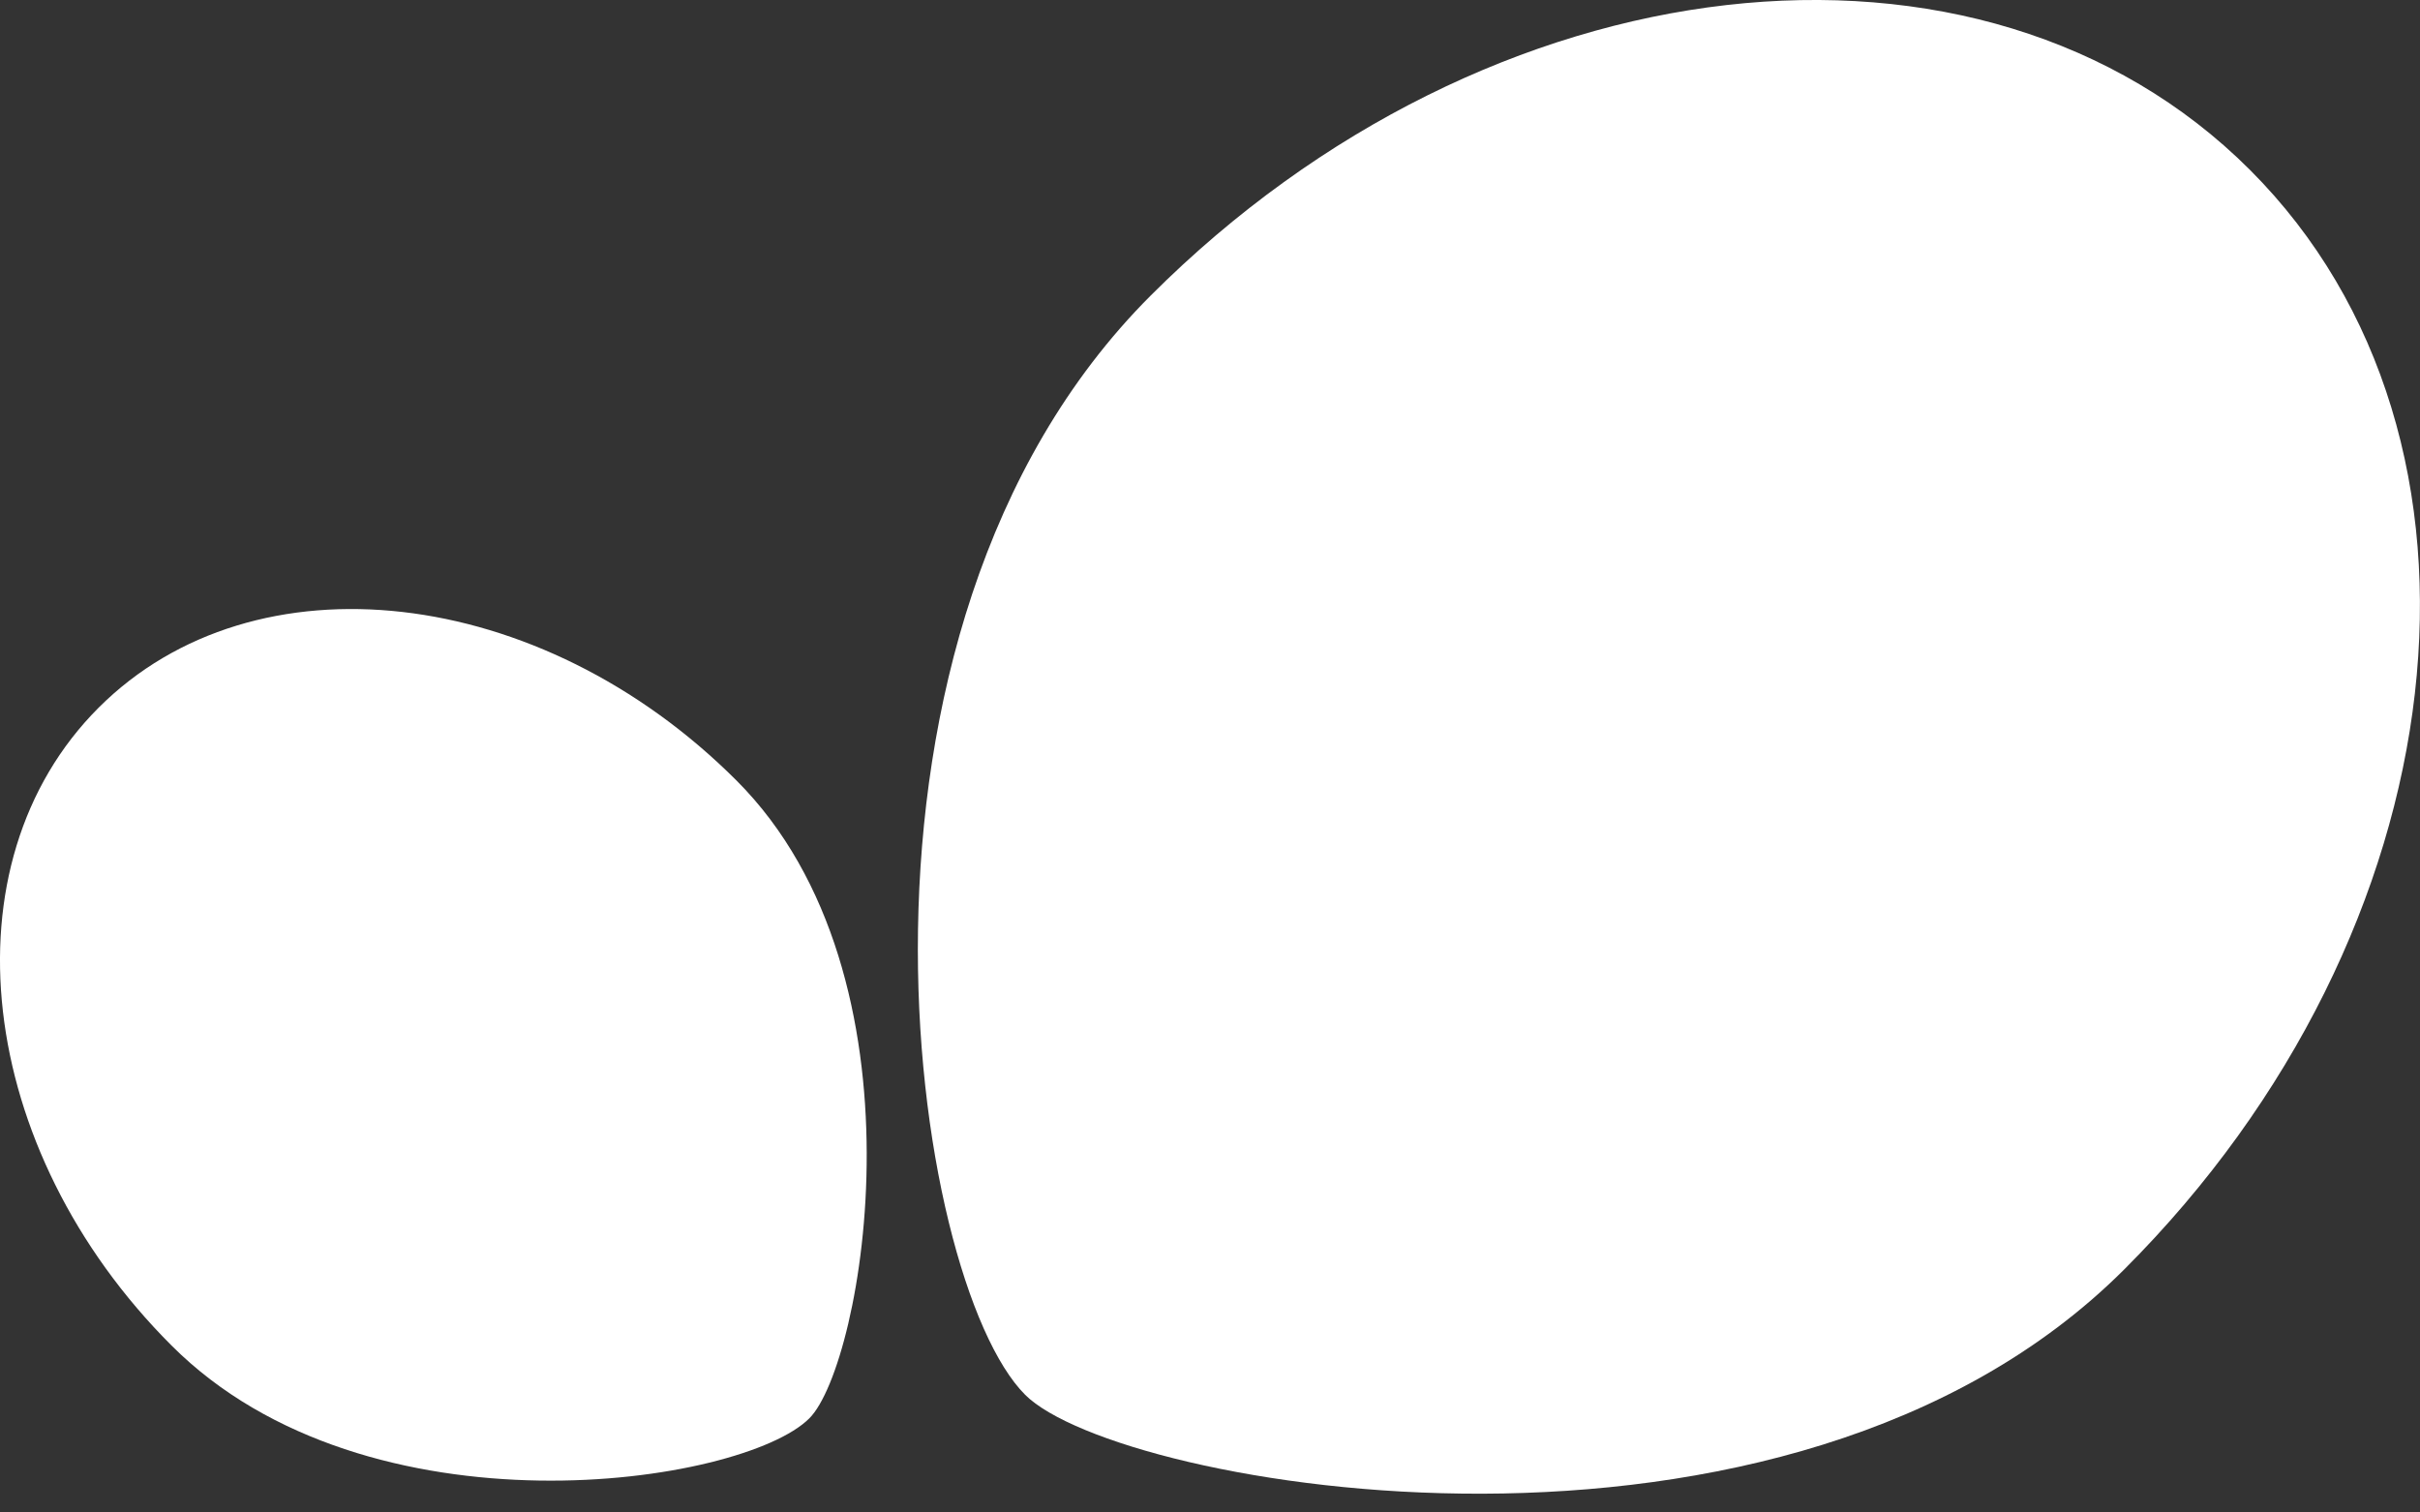 <svg width="32" height="20" viewBox="0 0 32 20" fill="none" xmlns="http://www.w3.org/2000/svg">
<rect x="0" y="0" width="32" height="20" fill="#333333" stroke="none"/>
<path d="M28.091 16.784C32.564 12.311 33.307 5.803 29.752 2.247C26.196 -1.308 19.688 -0.565 15.216 3.908C10.743 8.38 12.037 16.925 13.556 18.444C14.783 19.672 23.619 21.256 28.091 16.784Z" fill="white"/>
<path d="M9.739 10.321C7.144 7.726 3.368 7.294 1.304 9.358C-0.759 11.421 -0.328 15.198 2.268 17.792C4.863 20.388 9.821 19.637 10.702 18.755C11.414 18.044 12.334 12.916 9.739 10.321Z" fill="white"/>
</svg>
